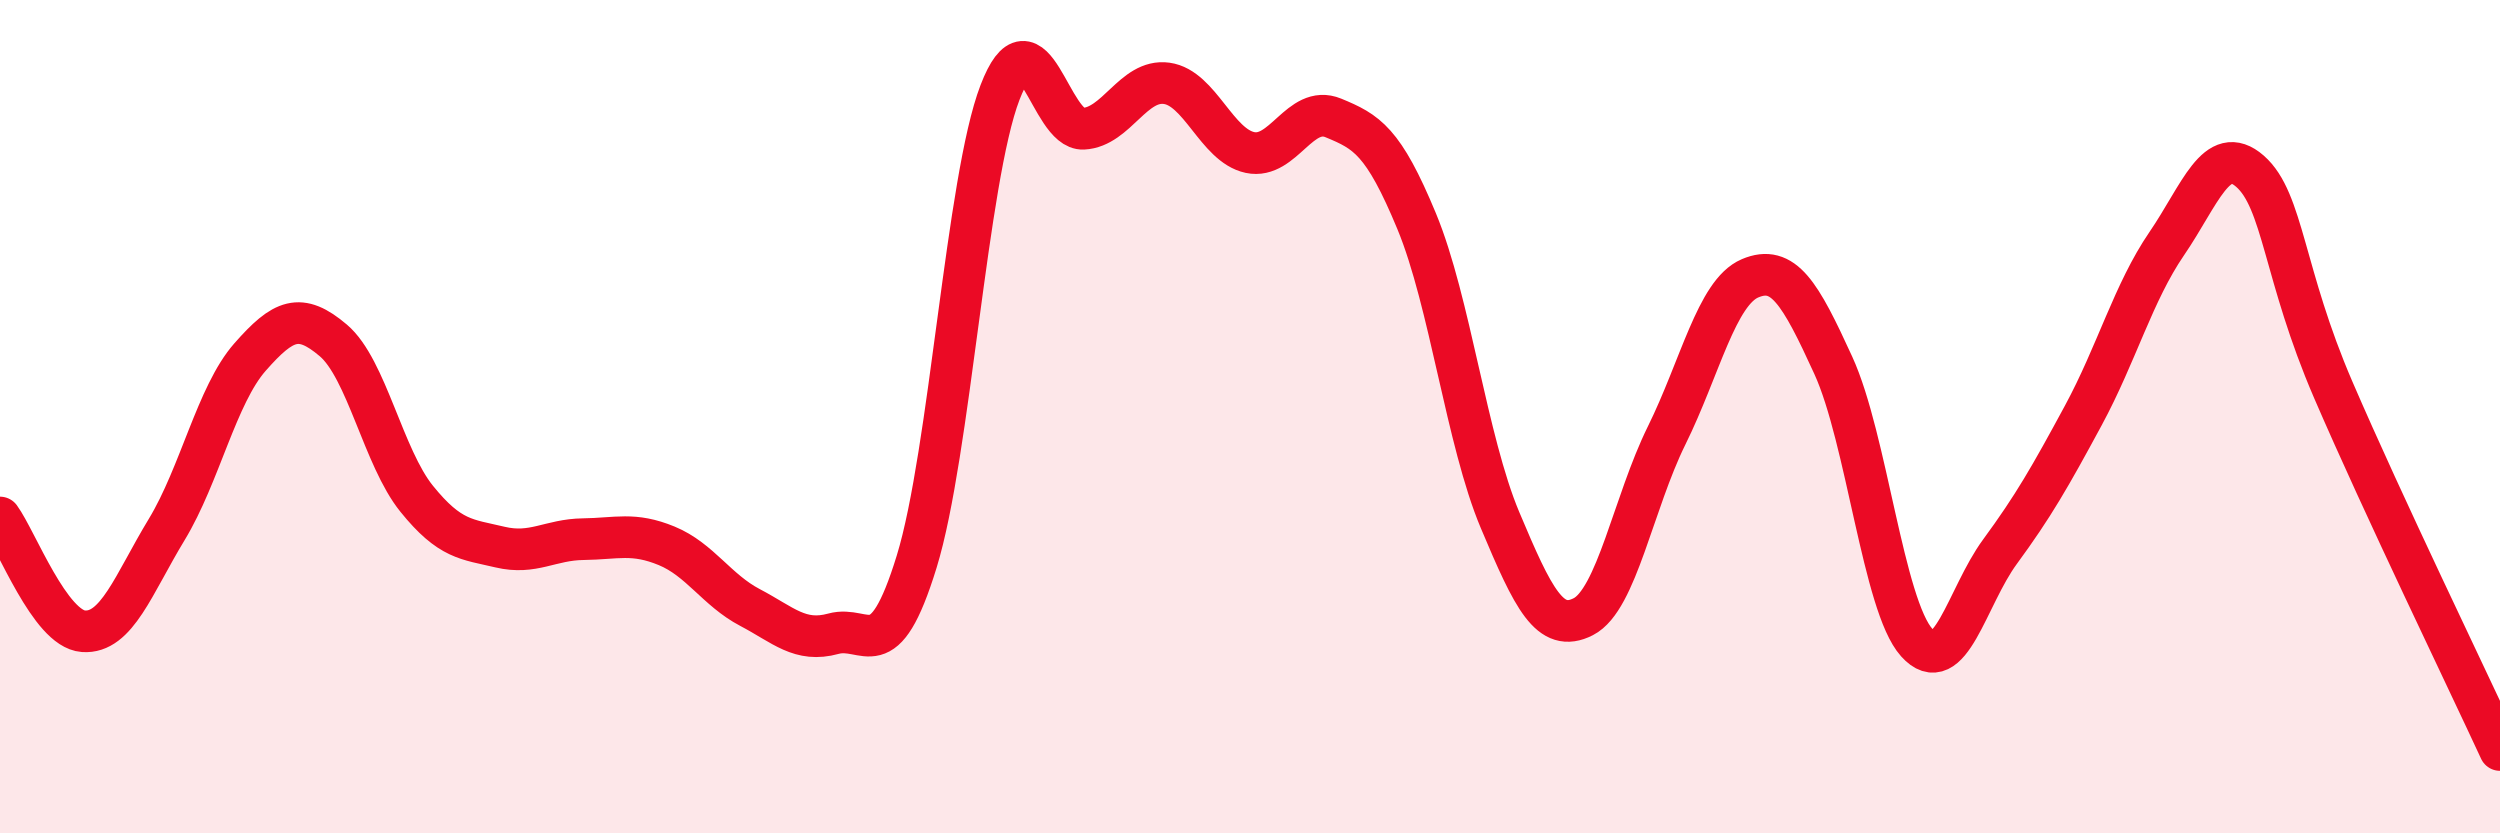 
    <svg width="60" height="20" viewBox="0 0 60 20" xmlns="http://www.w3.org/2000/svg">
      <path
        d="M 0,12.42 C 0.4,12.97 1.2,15.09 2,15.15 C 2.8,15.21 3.2,14.03 4,12.71 C 4.8,11.39 5.2,9.48 6,8.57 C 6.8,7.66 7.2,7.49 8,8.17 C 8.8,8.85 9.2,10.98 10,11.97 C 10.8,12.96 11.2,12.94 12,13.13 C 12.8,13.32 13.2,12.95 14,12.94 C 14.8,12.93 15.2,12.77 16,13.1 C 16.8,13.43 17.2,14.16 18,14.58 C 18.8,15 19.2,15.43 20,15.21 C 20.8,14.99 21.2,16.08 22,13.48 C 22.8,10.88 23.2,4.3 24,2.22 C 24.8,0.14 25.2,3.13 26,3.09 C 26.8,3.05 27.2,1.89 28,2 C 28.8,2.11 29.2,3.49 30,3.66 C 30.8,3.83 31.2,2.5 32,2.83 C 32.8,3.16 33.2,3.38 34,5.31 C 34.8,7.24 35.2,10.58 36,12.48 C 36.8,14.38 37.2,15.21 38,14.8 C 38.8,14.39 39.2,12.07 40,10.45 C 40.8,8.83 41.2,7.02 42,6.68 C 42.8,6.34 43.2,7.02 44,8.77 C 44.8,10.52 45.2,14.53 46,15.42 C 46.8,16.31 47.2,14.33 48,13.24 C 48.8,12.15 49.2,11.45 50,9.97 C 50.8,8.49 51.2,7.02 52,5.85 C 52.8,4.68 53.2,3.41 54,4.11 C 54.8,4.81 54.8,6.58 56,9.36 C 57.2,12.14 59.2,16.27 60,18L60 20L0 20Z"
        fill="#EB0A25"
        opacity="0.1"
        stroke-linecap="round"
        stroke-linejoin="round"
      />
      <path
        d="M 0,12.42 C 0.4,12.97 1.2,15.09 2,15.15 C 2.8,15.21 3.2,14.03 4,12.71 C 4.8,11.39 5.2,9.48 6,8.57 C 6.8,7.66 7.2,7.49 8,8.17 C 8.8,8.85 9.2,10.98 10,11.97 C 10.8,12.96 11.2,12.94 12,13.13 C 12.8,13.32 13.2,12.95 14,12.94 C 14.8,12.93 15.2,12.77 16,13.1 C 16.8,13.43 17.2,14.16 18,14.58 C 18.8,15 19.2,15.43 20,15.21 C 20.8,14.99 21.2,16.08 22,13.48 C 22.8,10.88 23.2,4.3 24,2.22 C 24.8,0.14 25.2,3.13 26,3.09 C 26.8,3.05 27.2,1.89 28,2 C 28.8,2.11 29.2,3.49 30,3.66 C 30.8,3.83 31.2,2.5 32,2.83 C 32.8,3.16 33.2,3.38 34,5.31 C 34.8,7.24 35.2,10.58 36,12.48 C 36.8,14.38 37.2,15.21 38,14.8 C 38.8,14.39 39.2,12.07 40,10.45 C 40.8,8.83 41.2,7.02 42,6.68 C 42.8,6.34 43.2,7.02 44,8.77 C 44.8,10.52 45.2,14.53 46,15.42 C 46.8,16.31 47.2,14.33 48,13.24 C 48.8,12.15 49.2,11.45 50,9.97 C 50.8,8.49 51.2,7.02 52,5.85 C 52.8,4.68 53.2,3.41 54,4.11 C 54.8,4.81 54.8,6.58 56,9.36 C 57.2,12.14 59.2,16.27 60,18"
        stroke="#EB0A25"
        stroke-width="1"
        fill="none"
        stroke-linecap="round"
        stroke-linejoin="round"
      />
    </svg>
  